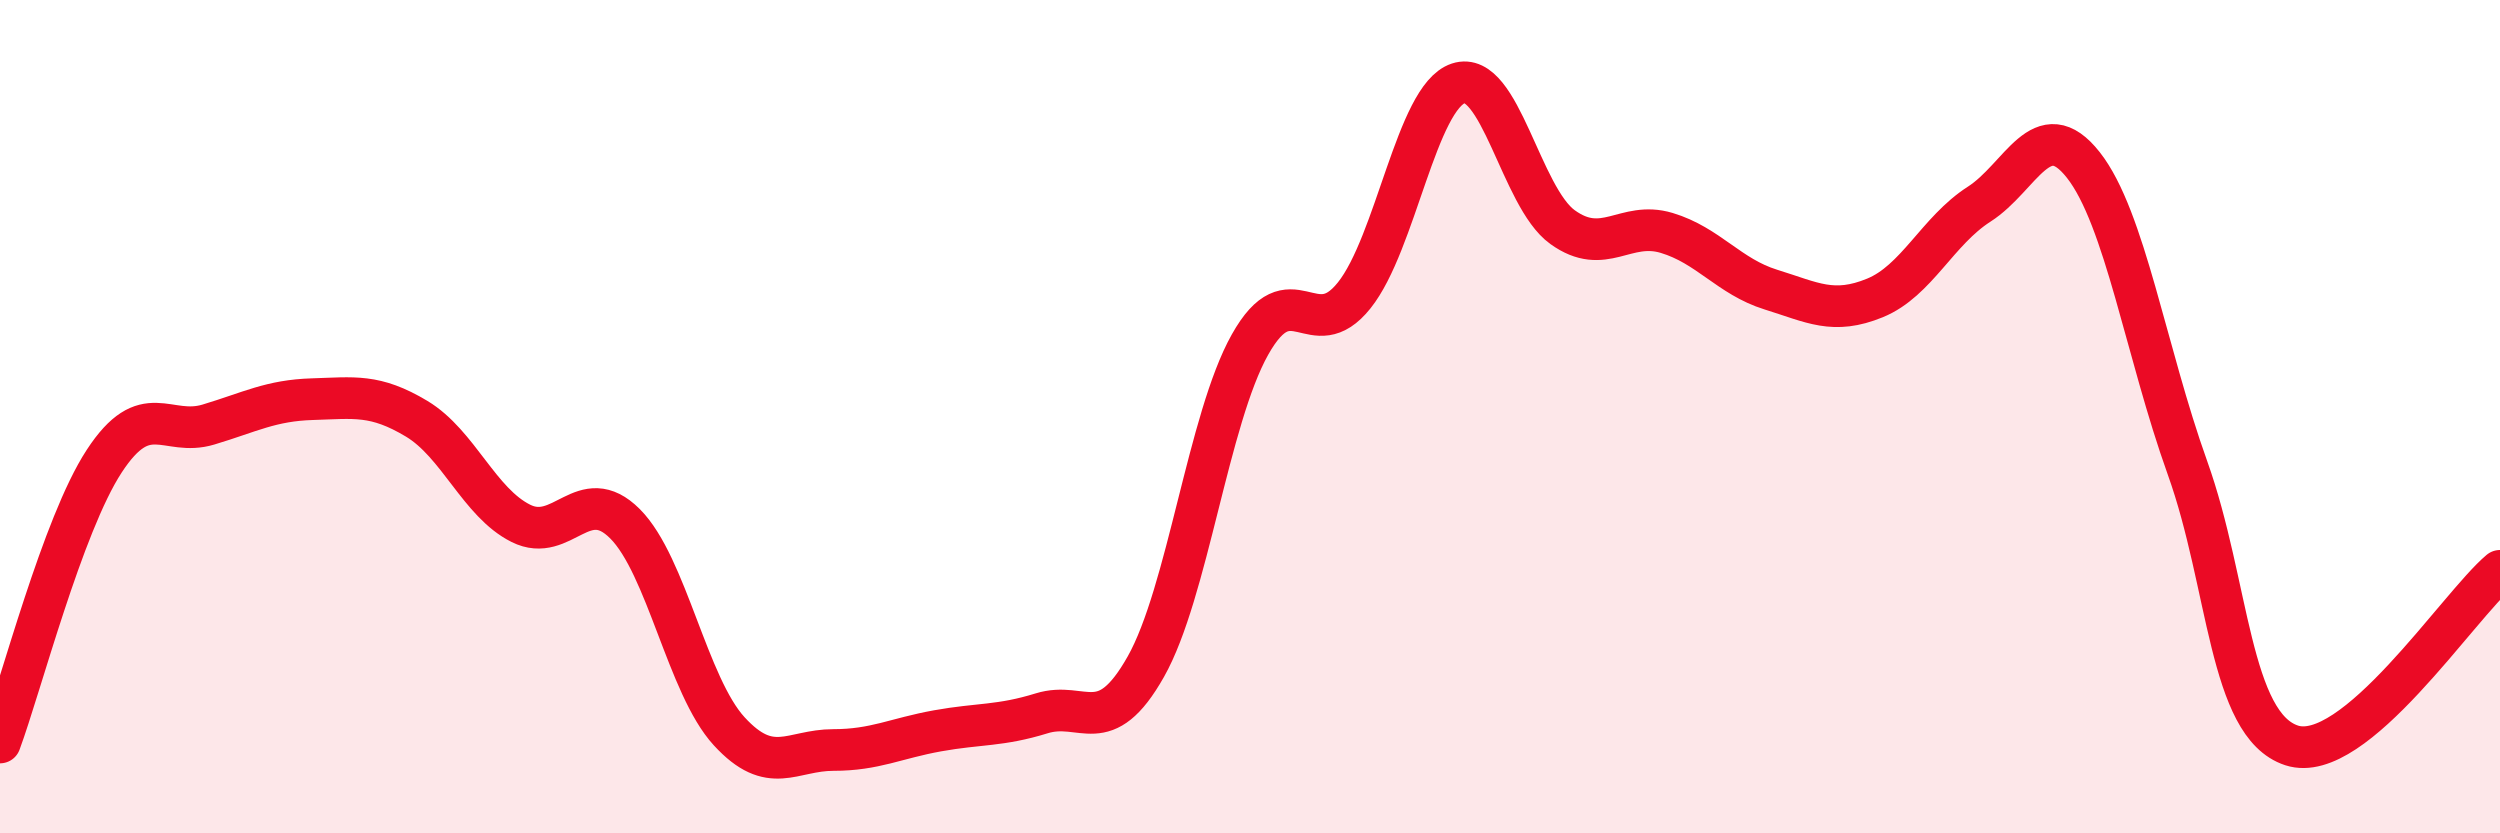 
    <svg width="60" height="20" viewBox="0 0 60 20" xmlns="http://www.w3.org/2000/svg">
      <path
        d="M 0,17.82 C 0.5,16.47 1.5,12.6 2.5,11.07 C 3.5,9.54 4,10.49 5,10.19 C 6,9.89 6.5,9.61 7.5,9.58 C 8.5,9.55 9,9.45 10,10.05 C 11,10.65 11.5,12.06 12.5,12.56 C 13.5,13.06 14,11.57 15,12.57 C 16,13.57 16.5,16.46 17.5,17.55 C 18.5,18.64 19,18 20,18 C 21,18 21.5,17.72 22.5,17.54 C 23.5,17.36 24,17.43 25,17.12 C 26,16.81 26.5,17.77 27.5,16 C 28.5,14.23 29,10.05 30,8.27 C 31,6.49 31.5,8.34 32.5,7.09 C 33.5,5.84 34,2.33 35,2 C 36,1.67 36.5,4.73 37.5,5.45 C 38.5,6.17 39,5.29 40,5.59 C 41,5.89 41.5,6.64 42.5,6.95 C 43.5,7.26 44,7.56 45,7.15 C 46,6.74 46.5,5.54 47.5,4.9 C 48.5,4.26 49,2.69 50,3.96 C 51,5.23 51.5,8.44 52.5,11.23 C 53.5,14.02 53.5,17.4 55,17.89 C 56.5,18.38 59,14.54 60,13.7L60 20L0 20Z"
        fill="#EB0A25"
        opacity="0.1"
        stroke-linecap="round"
        stroke-linejoin="round"
      />
      <path
        d="M 0,17.82 C 0.5,16.47 1.5,12.6 2.5,11.07 C 3.5,9.54 4,10.49 5,10.19 C 6,9.89 6.5,9.61 7.5,9.58 C 8.5,9.55 9,9.45 10,10.05 C 11,10.65 11.5,12.06 12.5,12.56 C 13.5,13.06 14,11.57 15,12.57 C 16,13.57 16.5,16.46 17.5,17.55 C 18.5,18.64 19,18 20,18 C 21,18 21.5,17.72 22.5,17.54 C 23.5,17.36 24,17.43 25,17.12 C 26,16.81 26.5,17.77 27.5,16 C 28.5,14.23 29,10.05 30,8.27 C 31,6.49 31.5,8.34 32.5,7.09 C 33.5,5.84 34,2.33 35,2 C 36,1.67 36.5,4.73 37.5,5.45 C 38.5,6.17 39,5.29 40,5.59 C 41,5.89 41.5,6.64 42.5,6.95 C 43.5,7.26 44,7.56 45,7.15 C 46,6.74 46.5,5.54 47.5,4.9 C 48.5,4.26 49,2.69 50,3.96 C 51,5.23 51.5,8.44 52.5,11.23 C 53.5,14.02 53.5,17.4 55,17.89 C 56.5,18.38 59,14.54 60,13.7"
        stroke="#EB0A25"
        stroke-width="1"
        fill="none"
        stroke-linecap="round"
        stroke-linejoin="round"
      />
    </svg>
  